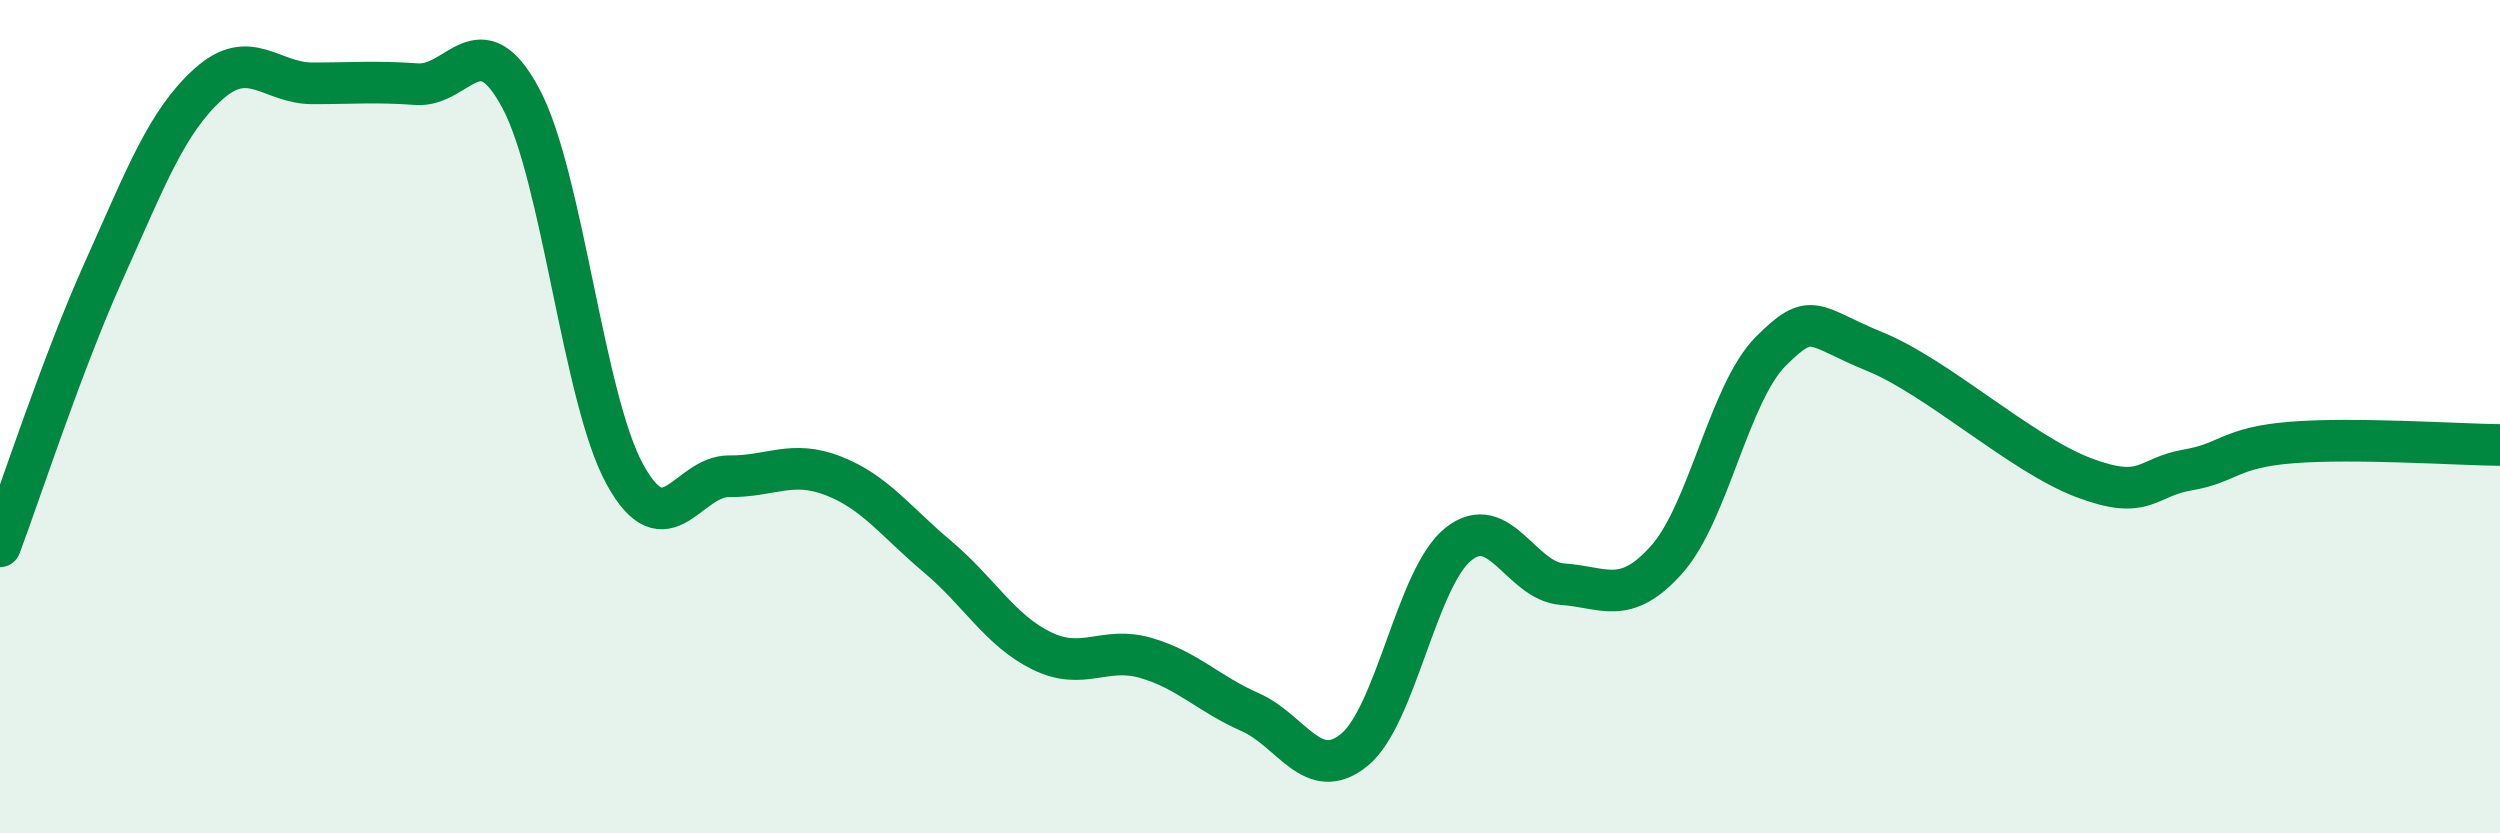 
    <svg width="60" height="20" viewBox="0 0 60 20" xmlns="http://www.w3.org/2000/svg">
      <path
        d="M 0,13.11 C 0.5,11.78 1.5,8.7 2.5,6.48 C 3.5,4.26 4,2.92 5,2.02 C 6,1.12 6.5,2 7.5,2 C 8.5,2 9,1.95 10,2.02 C 11,2.09 11.5,0.49 12.5,2.36 C 13.5,4.23 14,9.58 15,11.39 C 16,13.2 16.5,11.42 17.5,11.43 C 18.5,11.44 19,11.03 20,11.42 C 21,11.81 21.5,12.52 22.5,13.36 C 23.5,14.2 24,15.13 25,15.62 C 26,16.11 26.5,15.5 27.5,15.79 C 28.5,16.08 29,16.65 30,17.09 C 31,17.53 31.5,18.81 32.5,18 C 33.5,17.19 34,13.86 35,13.06 C 36,12.26 36.5,13.95 37.5,14.02 C 38.5,14.09 39,14.55 40,13.43 C 41,12.31 41.5,9.43 42.5,8.43 C 43.5,7.43 43.5,7.83 45,8.44 C 46.5,9.05 48.5,10.89 50,11.46 C 51.5,12.03 51.5,11.45 52.5,11.28 C 53.5,11.11 53.5,10.74 55,10.62 C 56.5,10.5 59,10.67 60,10.68L60 20L0 20Z"
        fill="#008740"
        opacity="0.1"
        stroke-linecap="round"
        stroke-linejoin="round"
      />
      <path
        d="M 0,13.11 C 0.5,11.78 1.5,8.7 2.5,6.48 C 3.5,4.26 4,2.92 5,2.02 C 6,1.12 6.5,2 7.5,2 C 8.5,2 9,1.95 10,2.02 C 11,2.09 11.5,0.49 12.5,2.36 C 13.5,4.23 14,9.58 15,11.39 C 16,13.2 16.5,11.42 17.5,11.43 C 18.5,11.44 19,11.03 20,11.42 C 21,11.81 21.5,12.52 22.5,13.36 C 23.5,14.2 24,15.13 25,15.62 C 26,16.11 26.5,15.5 27.5,15.79 C 28.5,16.08 29,16.65 30,17.09 C 31,17.53 31.5,18.81 32.5,18 C 33.5,17.19 34,13.86 35,13.06 C 36,12.26 36.5,13.95 37.5,14.02 C 38.5,14.09 39,14.55 40,13.43 C 41,12.31 41.5,9.43 42.5,8.43 C 43.5,7.43 43.5,7.83 45,8.44 C 46.5,9.05 48.5,10.89 50,11.46 C 51.5,12.03 51.5,11.45 52.5,11.28 C 53.5,11.11 53.5,10.74 55,10.62 C 56.5,10.5 59,10.67 60,10.68"
        stroke="#008740"
        stroke-width="1"
        fill="none"
        stroke-linecap="round"
        stroke-linejoin="round"
      />
    </svg>
  